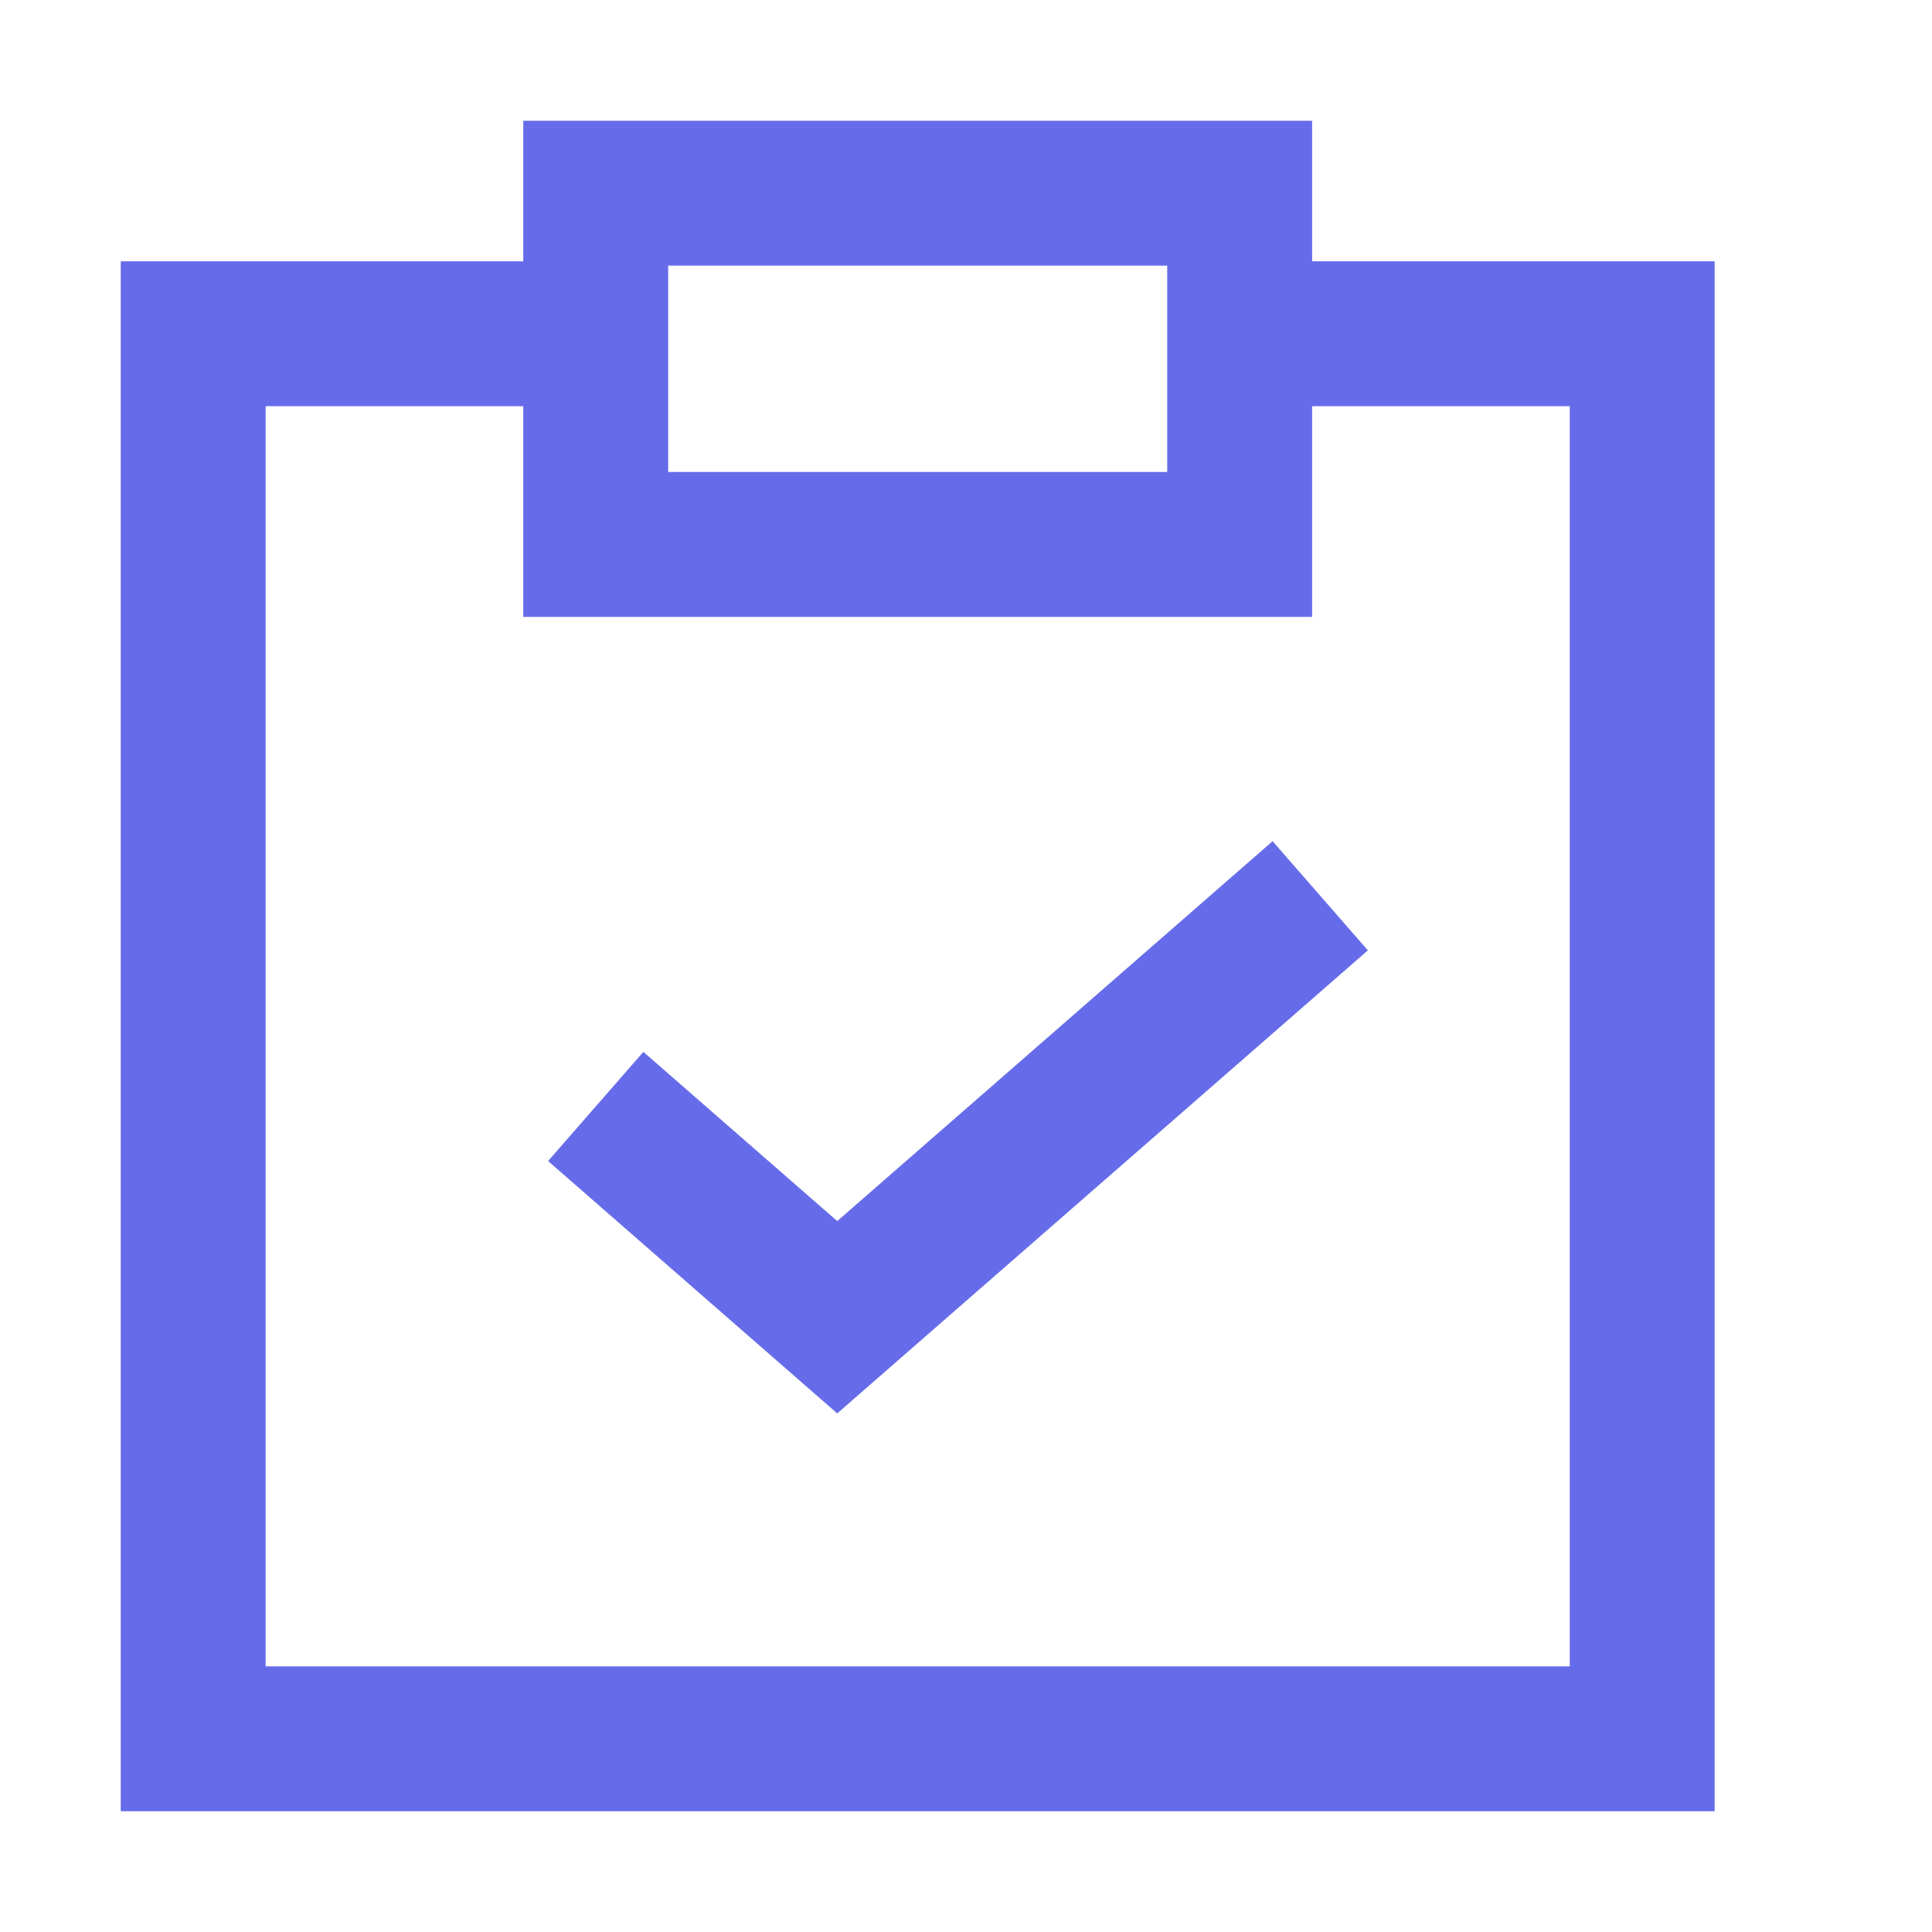 <svg width="20" height="20" viewBox="0 0 20 20" fill="none" xmlns="http://www.w3.org/2000/svg">
<path d="M12.833 3.455H17V18H2V3.455H6.167M6.167 11.454L8.667 13.636L13.667 9.273M6.167 5.636H12.833V2H6.167V5.636Z" stroke="#666CE9" stroke-width="1.5"/>
</svg>

